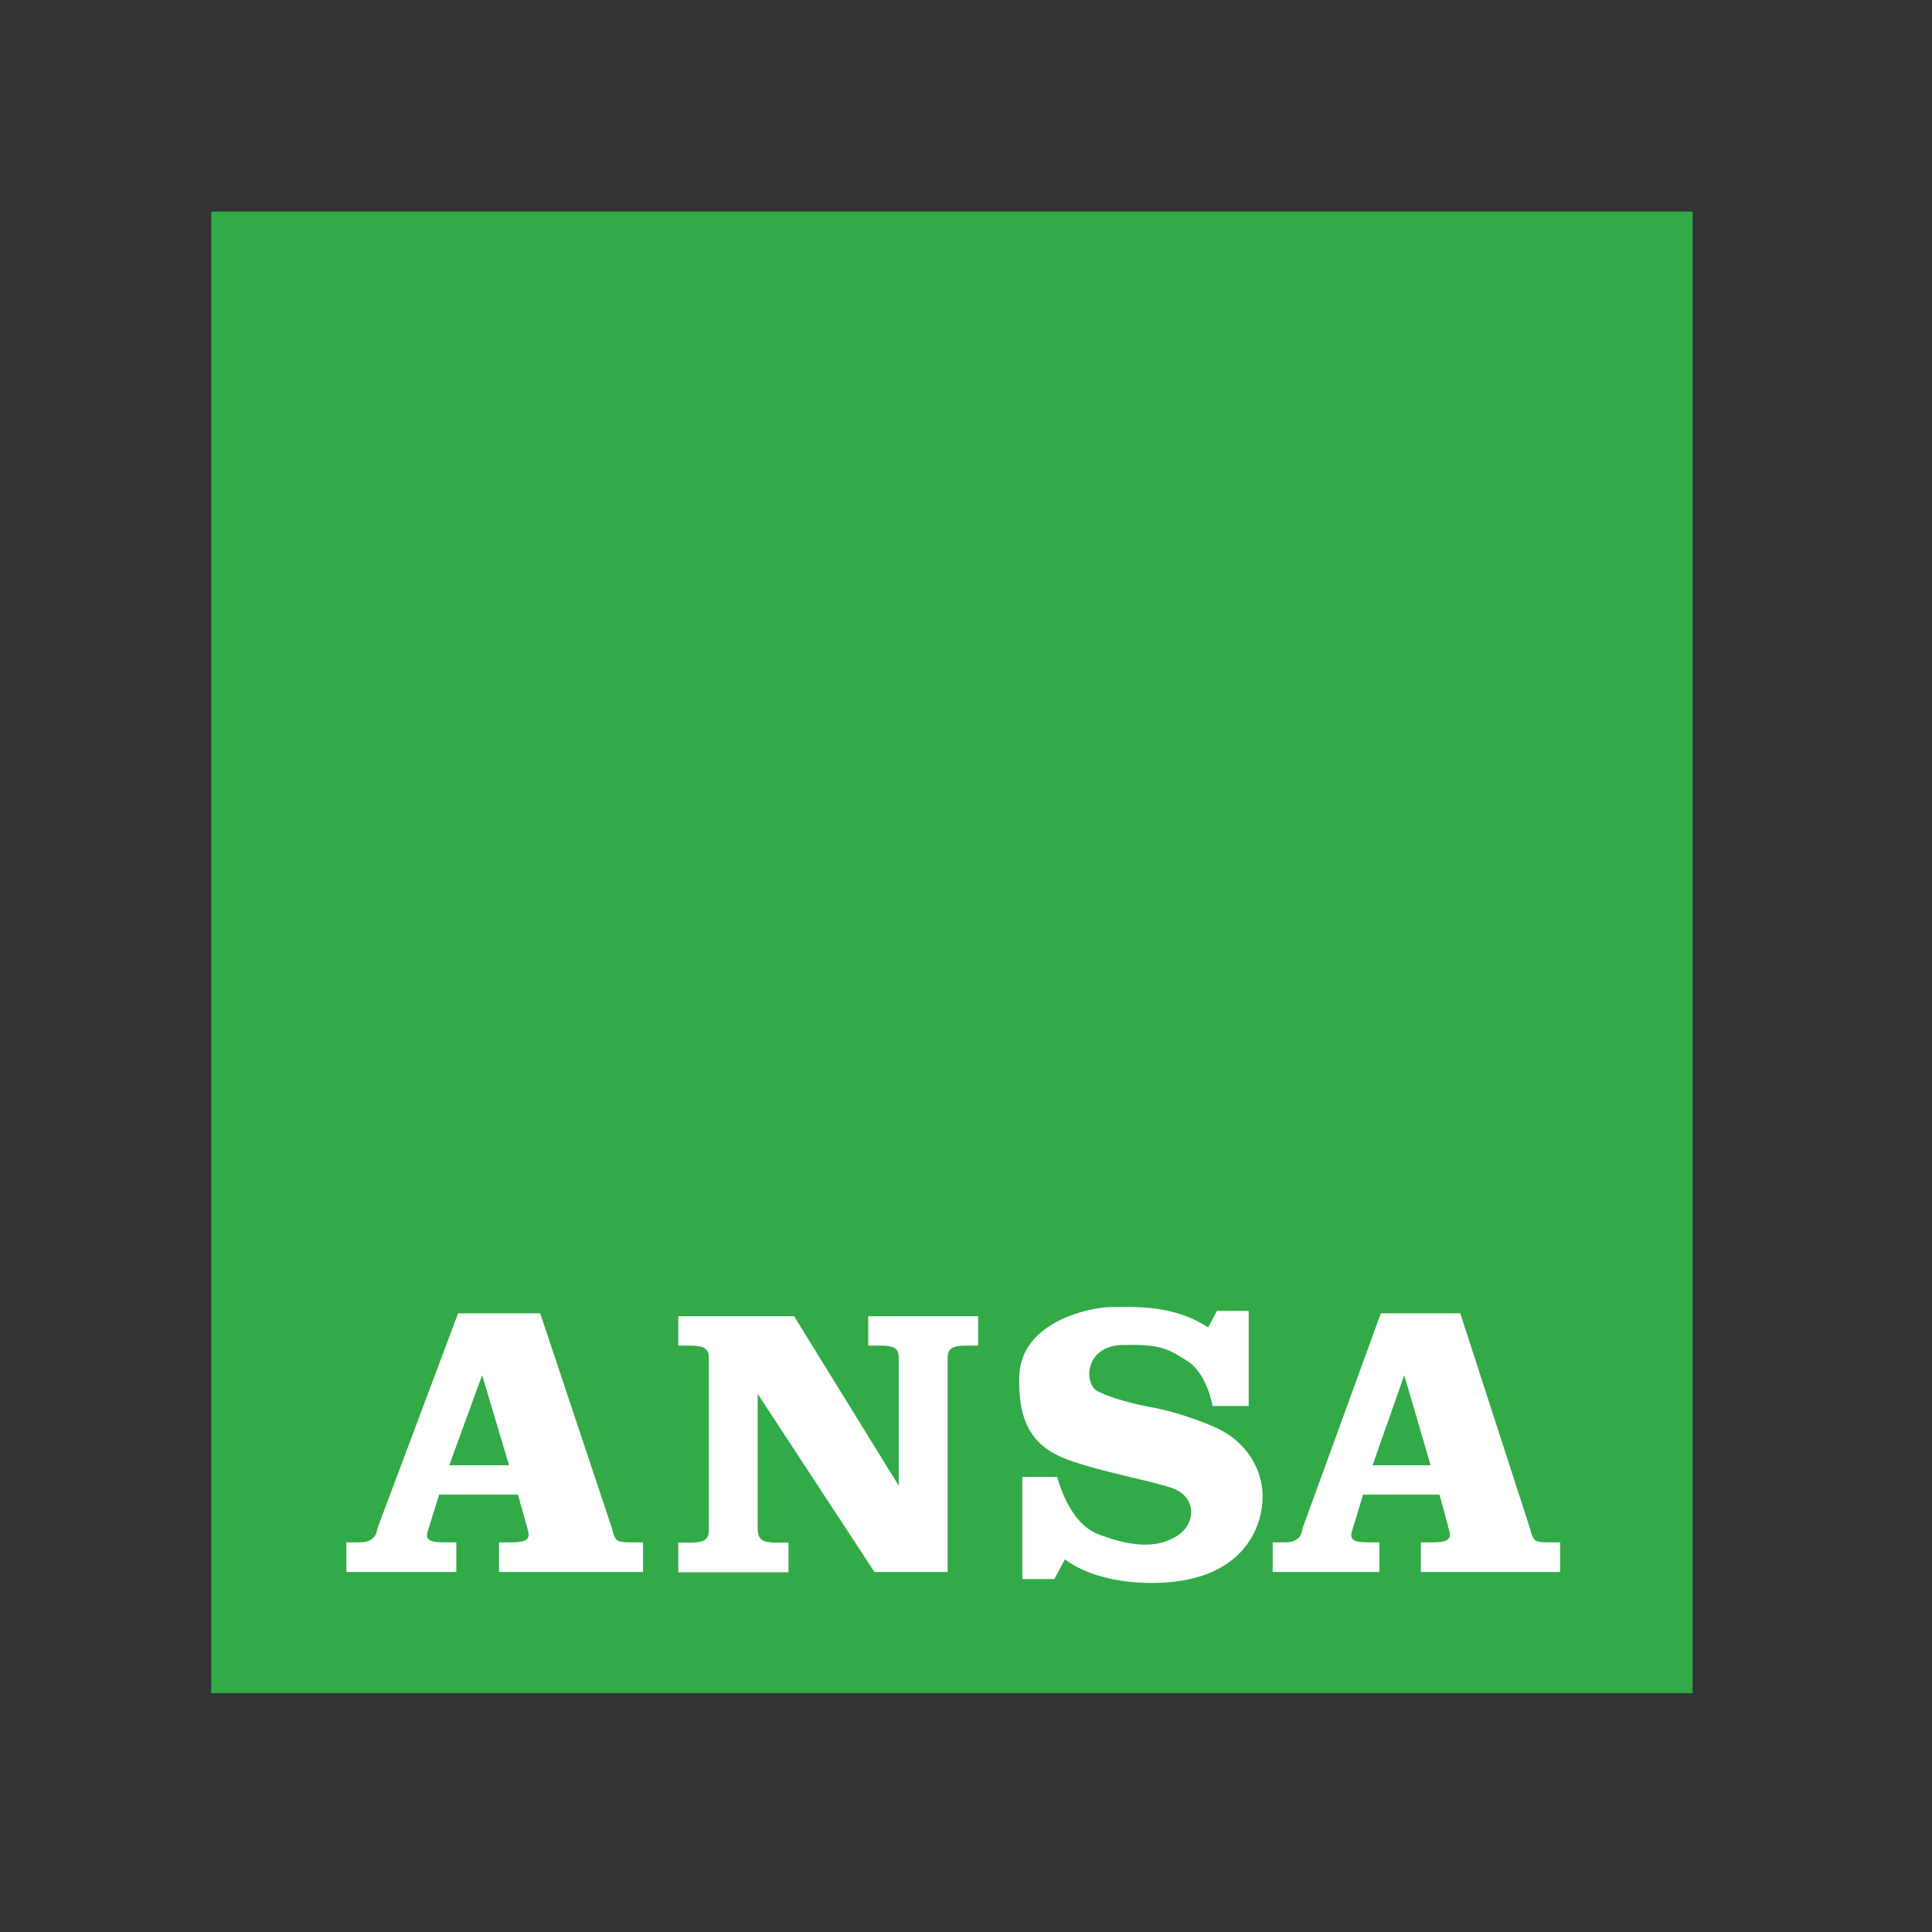 <svg xmlns="http://www.w3.org/2000/svg" xmlns:xlink="http://www.w3.org/1999/xlink" id="layer" x="0px" y="0px" viewBox="0 0 652 652" style="enable-background:new 0 0 652 652;" xml:space="preserve"><rect x="0" y="0" width="652" height="652" fill="#333333" stroke="none"/>  <style type="text/css">	.st0{fill:#31AA47;}	.st1{fill:#FFFFFF;}</style>  <rect x="71.3" y="71.4" class="st0" width="499.9" height="500"></rect>  <path class="st1" d="M162.7,464.1L162.7,464.1l9.1,30.4h-20.2L162.7,464.1 M125.3,519.5c-1,0.7-2.3,1-3.7,1h-4.7v10h18.5H154v-10 h-4.4c-2.4,0-4-0.3-4.8-0.9c-0.8-0.6-0.9-1.6-0.4-3l3.8-12.2h26.6l3.4,12.2c0.4,1.4,0.2,2.4-0.6,3c-0.8,0.6-2.4,0.9-4.8,0.9h-4.4v10 h24.3H217v-10h-4.6c-2,0-3.3-0.2-4-0.6c-0.7-0.5-1.3-1.5-1.9-4.2l-24.2-72.5h-27.7l-27.2,72.5C127.1,517.9,126.3,518.8,125.3,519.5"></path>  <path class="st1" d="M255.8,516.7c0,1.4,0.5,2.4,1.4,3c0.9,0.6,2.5,0.9,4.8,0.9h4.1v10h-18.5h-18.7v-10h4.1c2.3,0,3.9-0.3,4.8-0.9 c0.9-0.6,1.4-1.6,1.4-3V458c0-1.4-0.5-2.4-1.4-3c-0.9-0.6-2.5-0.9-4.8-0.9h-4.1v-9.9h19.5h19.6l35.3,57.2V458c0-1.4-0.4-2.4-1.3-3 c-0.9-0.6-2.5-0.9-4.8-0.9H293v-9.9h18.5h18.6v9.9h-4.1c-2.3,0-3.9,0.3-4.8,0.9c-0.9,0.6-1.4,1.6-1.4,3v72.5h-12.3h-12.4l-39.4-60.1 V516.7z"></path>  <path class="st1" d="M473.9,464.1L473.9,464.1l8.9,30.4h-19.6L473.9,464.1 M437.6,519.5c-1,0.7-2.2,1-3.5,1h-4.6v10h18h18v-10h-4.2 c-2.3,0-3.9-0.3-4.6-0.9c-0.7-0.6-0.9-1.6-0.4-3l3.7-12.2h25.8l3.3,12.2c0.4,1.4,0.2,2.4-0.6,3c-0.8,0.6-2.4,0.9-4.7,0.9h-4.3v10 H503h23.5v-10h-4.4c-1.9,0-3.2-0.2-3.9-0.6c-0.6-0.5-1.3-1.5-1.9-4.2l-23.5-72.5h-26.8l-26.4,72.5 C439.3,517.9,438.6,518.8,437.6,519.5"></path>  <path class="st1" d="M407.7,448l3-5.6h10.7v32.1h-12.2c0,0-1.7-10.8-8.5-15.2c-6.9-4.4-9.5-5.7-22.1-5.4 c-12.6,0.4-12.9,13.2-8.2,15.6c4.7,2.4,12.6,4.4,18.1,5.4c5.5,0.9,17.1,4.3,24.2,8.1c7.1,3.9,13.4,11.9,13.4,22.1 c0,10.2-6.5,29.1-37.4,29.1c-20.4,0-29.3-8-29.3-8l-3.6,6.7H345v-34.5h11.8c0,0,3.6,15.4,13.7,19.3c10.1,3.9,19.1,5.2,26.3,0.9 c7.2-4.3,7.1-13.7-1.5-16.5c-8.6-2.8-22.7-5.2-33.9-9.1c-11.3-3.9-18.1-11-17.4-28.9c0.8-18.4,24.4-23,30.9-23 C381.4,441.1,395.9,440,407.7,448"></path></svg>